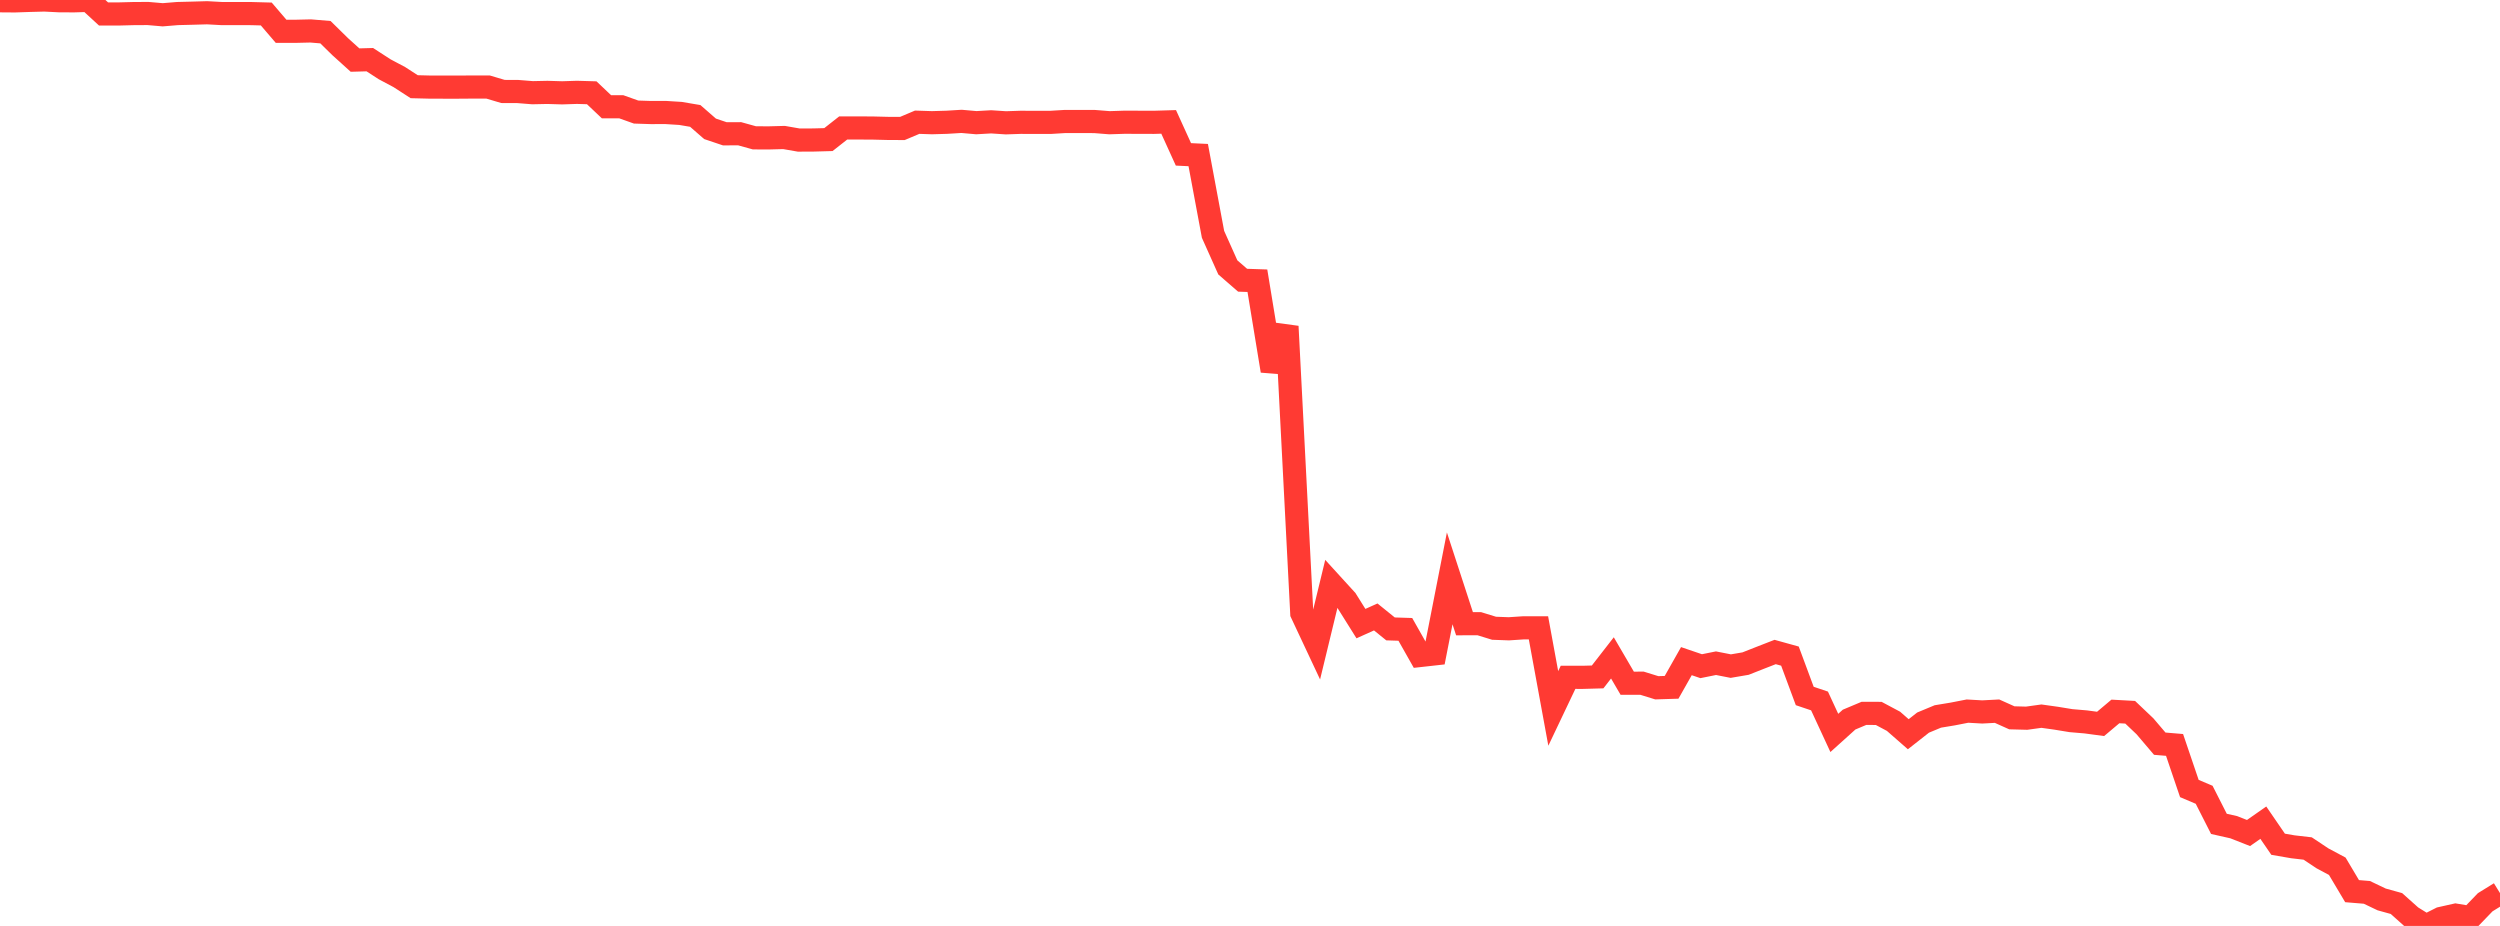 <?xml version="1.0" standalone="no"?>
<!DOCTYPE svg PUBLIC "-//W3C//DTD SVG 1.1//EN" "http://www.w3.org/Graphics/SVG/1.1/DTD/svg11.dtd">

<svg width="135" height="50" viewBox="0 0 135 50" preserveAspectRatio="none" 
  xmlns="http://www.w3.org/2000/svg"
  xmlns:xlink="http://www.w3.org/1999/xlink">


<polyline points="0.0, 0.042 0.799, 0.048 1.598, 0.021 2.396, 0.0 3.195, 0.04 3.994, 0.044 4.793, 0.02 5.592, 0.755 6.391, 0.755 7.189, 0.734 7.988, 0.729 8.787, 0.798 9.586, 0.732 10.385, 0.712 11.183, 0.689 11.982, 0.733 12.781, 0.733 13.58, 0.734 14.379, 0.756 15.178, 1.689 15.976, 1.69 16.775, 1.671 17.574, 1.738 18.373, 2.523 19.172, 3.244 19.97, 3.222 20.769, 3.74 21.568, 4.165 22.367, 4.682 23.166, 4.702 23.964, 4.705 24.763, 4.705 25.562, 4.699 26.361, 4.701 27.16, 4.939 27.959, 4.942 28.757, 5.006 29.556, 4.989 30.355, 5.013 31.154, 4.987 31.953, 5.01 32.751, 5.766 33.55, 5.766 34.349, 6.051 35.148, 6.077 35.947, 6.075 36.746, 6.125 37.544, 6.26 38.343, 6.957 39.142, 7.226 39.941, 7.222 40.74, 7.444 41.538, 7.446 42.337, 7.425 43.136, 7.564 43.935, 7.56 44.734, 7.538 45.533, 6.91 46.331, 6.91 47.13, 6.914 47.929, 6.934 48.728, 6.938 49.527, 6.6 50.325, 6.626 51.124, 6.603 51.923, 6.554 52.722, 6.625 53.521, 6.579 54.32, 6.632 55.118, 6.605 55.917, 6.609 56.716, 6.609 57.515, 6.56 58.314, 6.56 59.112, 6.563 59.911, 6.627 60.71, 6.601 61.509, 6.603 62.308, 6.606 63.107, 6.582 63.905, 8.336 64.704, 8.374 65.503, 12.654 66.302, 14.439 67.101, 15.132 67.899, 15.159 68.698, 20.022 69.497, 17.626 70.296, 33.115 71.095, 34.817 71.893, 31.524 72.692, 32.4 73.491, 33.675 74.29, 33.315 75.089, 33.961 75.888, 33.986 76.686, 35.397 77.485, 35.308 78.284, 31.231 79.083, 33.681 79.882, 33.68 80.68, 33.926 81.479, 33.955 82.278, 33.902 83.077, 33.903 83.876, 38.255 84.675, 36.575 85.473, 36.576 86.272, 36.554 87.071, 35.526 87.87, 36.894 88.669, 36.893 89.467, 37.14 90.266, 37.115 91.065, 35.702 91.864, 35.974 92.663, 35.813 93.462, 35.97 94.26, 35.834 95.059, 35.519 95.858, 35.208 96.657, 35.43 97.456, 37.583 98.254, 37.852 99.053, 39.578 99.852, 38.858 100.651, 38.522 101.45, 38.524 102.249, 38.95 103.047, 39.648 103.846, 39.02 104.645, 38.688 105.444, 38.556 106.243, 38.4 107.041, 38.445 107.84, 38.403 108.639, 38.762 109.438, 38.783 110.237, 38.672 111.036, 38.784 111.834, 38.915 112.633, 38.983 113.432, 39.091 114.231, 38.418 115.03, 38.462 115.828, 39.22 116.627, 40.159 117.426, 40.226 118.225, 42.579 119.024, 42.918 119.822, 44.489 120.621, 44.669 121.42, 44.983 122.219, 44.424 123.018, 45.589 123.817, 45.727 124.615, 45.819 125.414, 46.351 126.213, 46.778 127.012, 48.122 127.811, 48.188 128.609, 48.569 129.408, 48.791 130.207, 49.505 131.006, 50.0 131.805, 49.596 132.604, 49.417 133.402, 49.551 134.201, 48.722 135.0, 48.228" fill="none" stroke="#ff3a33" stroke-width="1.25"/>

</svg>